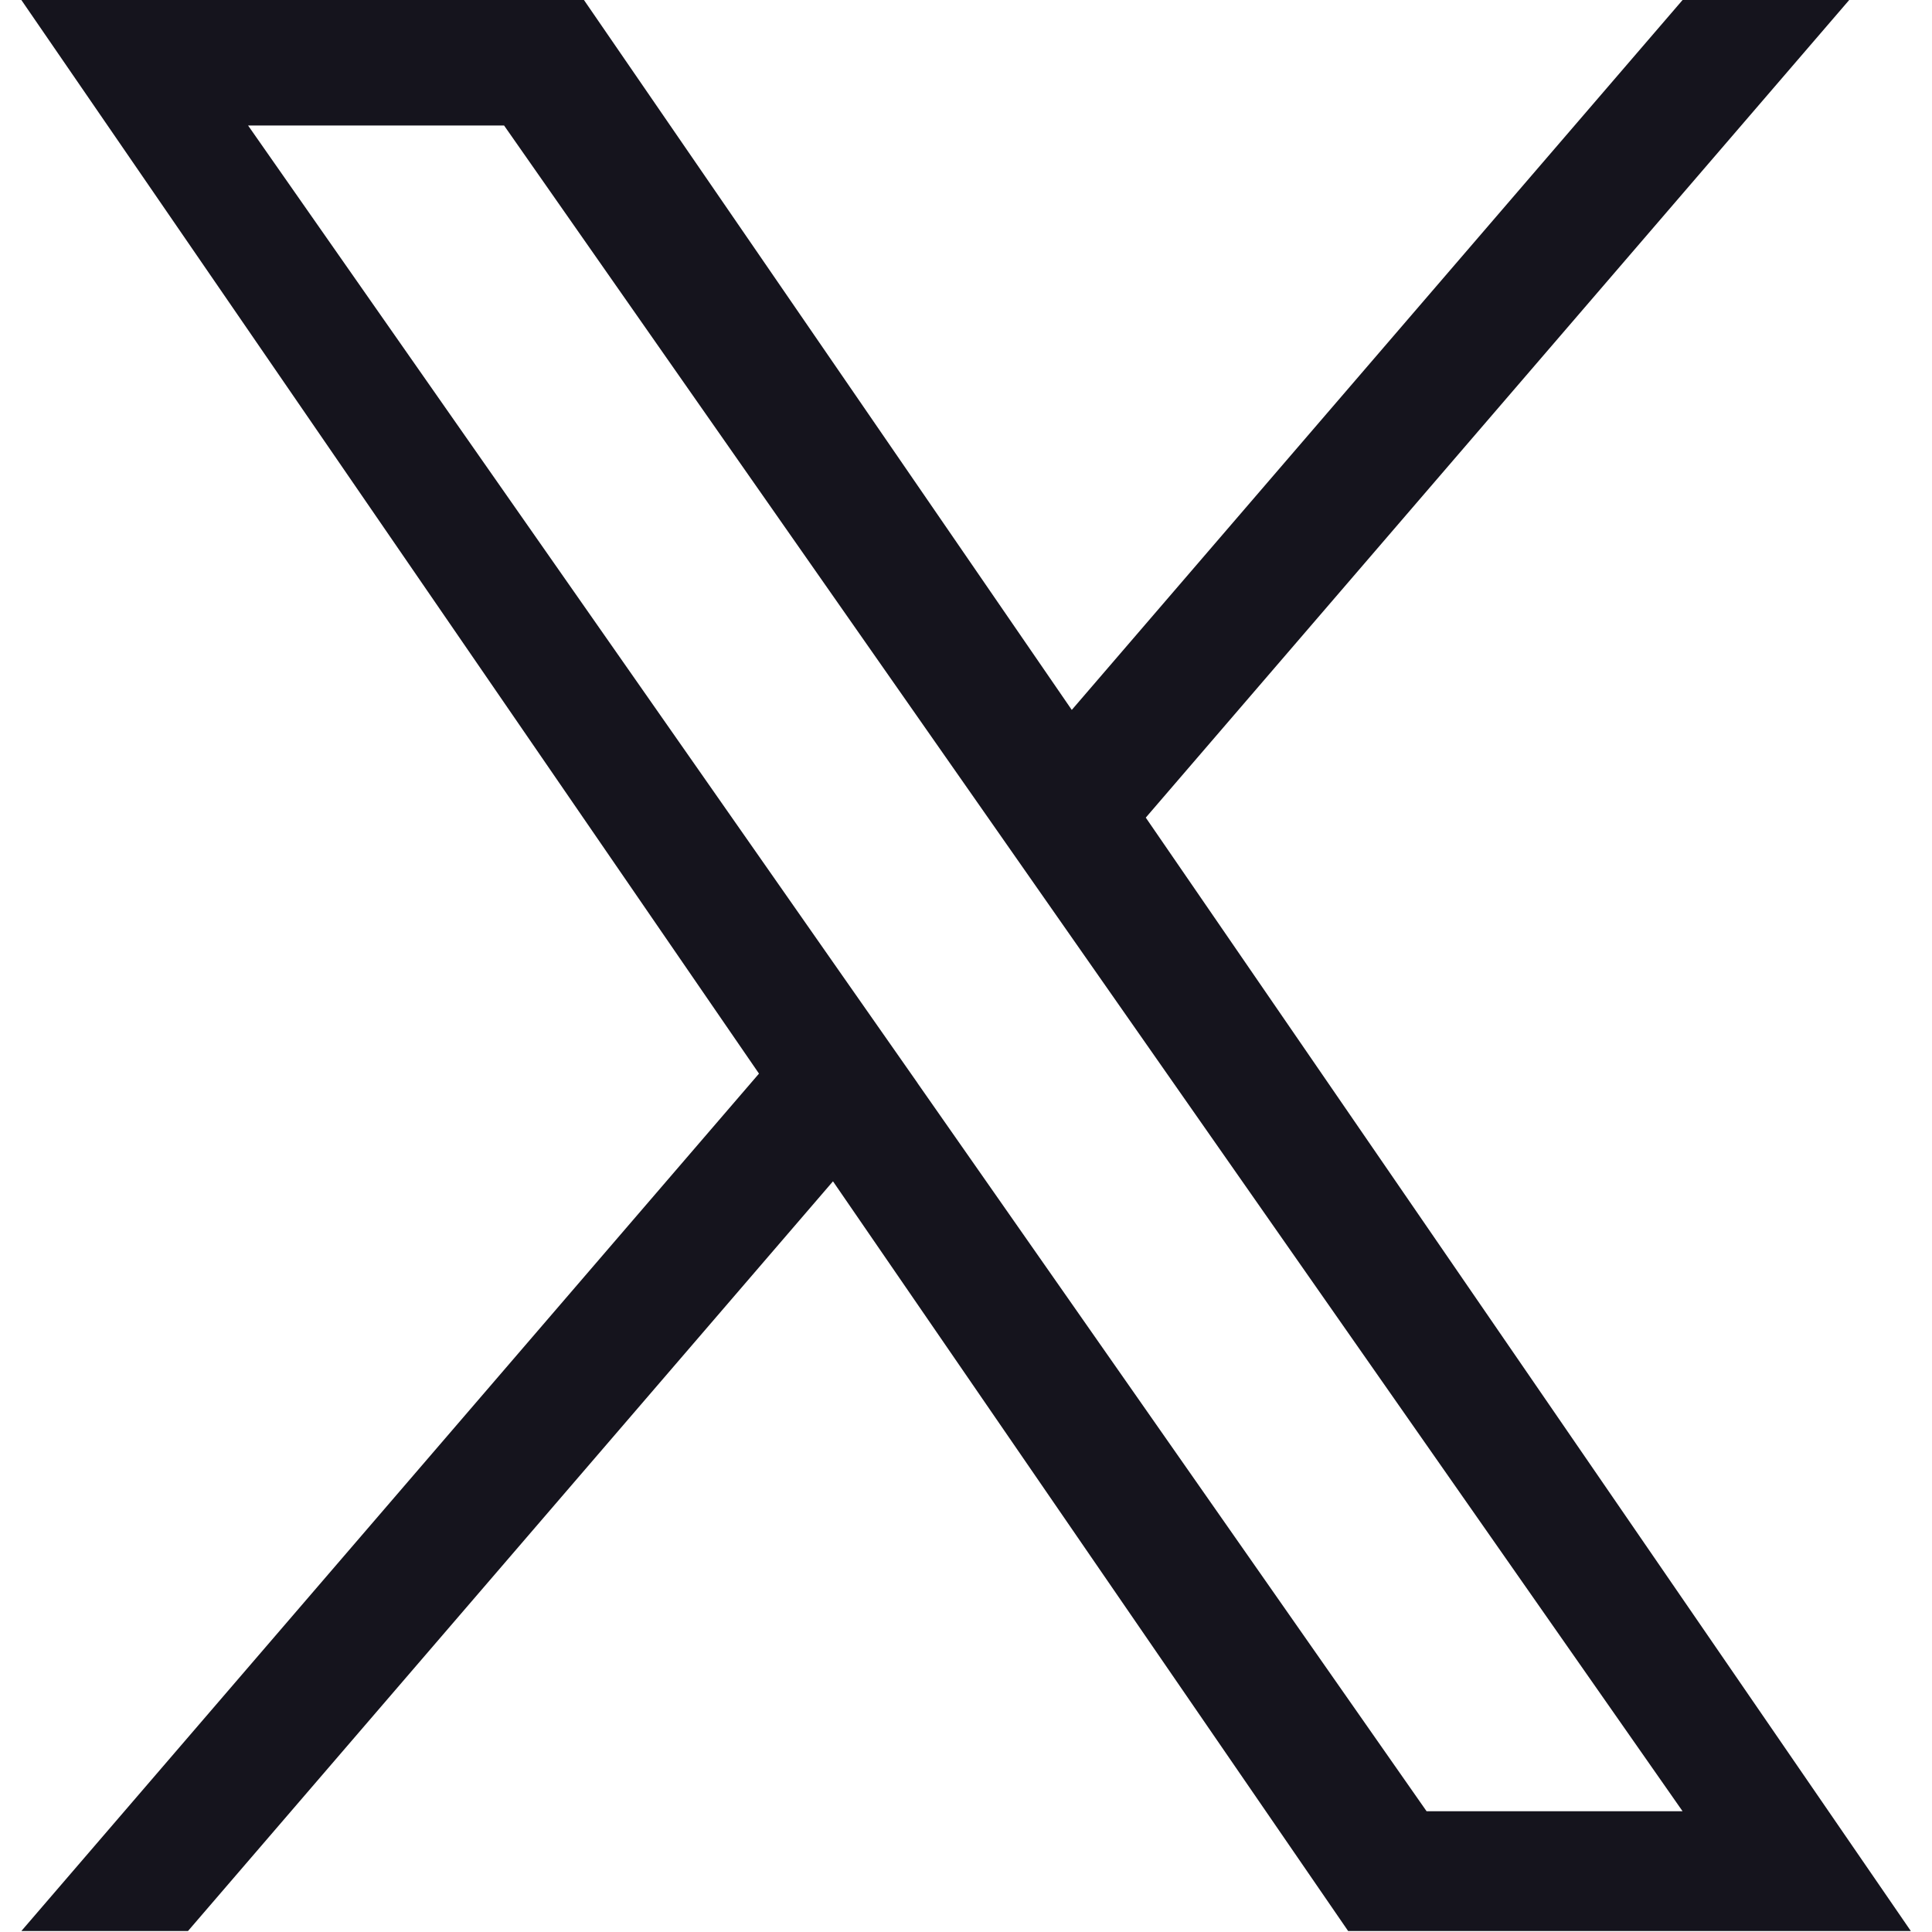 <svg width="20" height="20" viewBox="0 0 20 20" fill="none" xmlns="http://www.w3.org/2000/svg">
<g clip-path="url(#clip0_855_7311)">
<path d="M11.861 8.464L19.143 0H17.418L11.095 7.349L6.045 0H0.221L7.857 11.114L0.221 19.99H1.946L8.623 12.229L13.956 19.99H19.781L11.861 8.464H11.861ZM9.498 11.211L8.724 10.105L2.568 1.299H5.218L10.187 8.406L10.96 9.512L17.418 18.75H14.768L9.498 11.212V11.211Z" fill="#15141D"/>
</g>
<defs>
<clipPath id="clip0_855_7311">
<rect width="19.56" height="20" fill="white" transform="translate(0.221)"/>
</clipPath>
</defs>
</svg>
